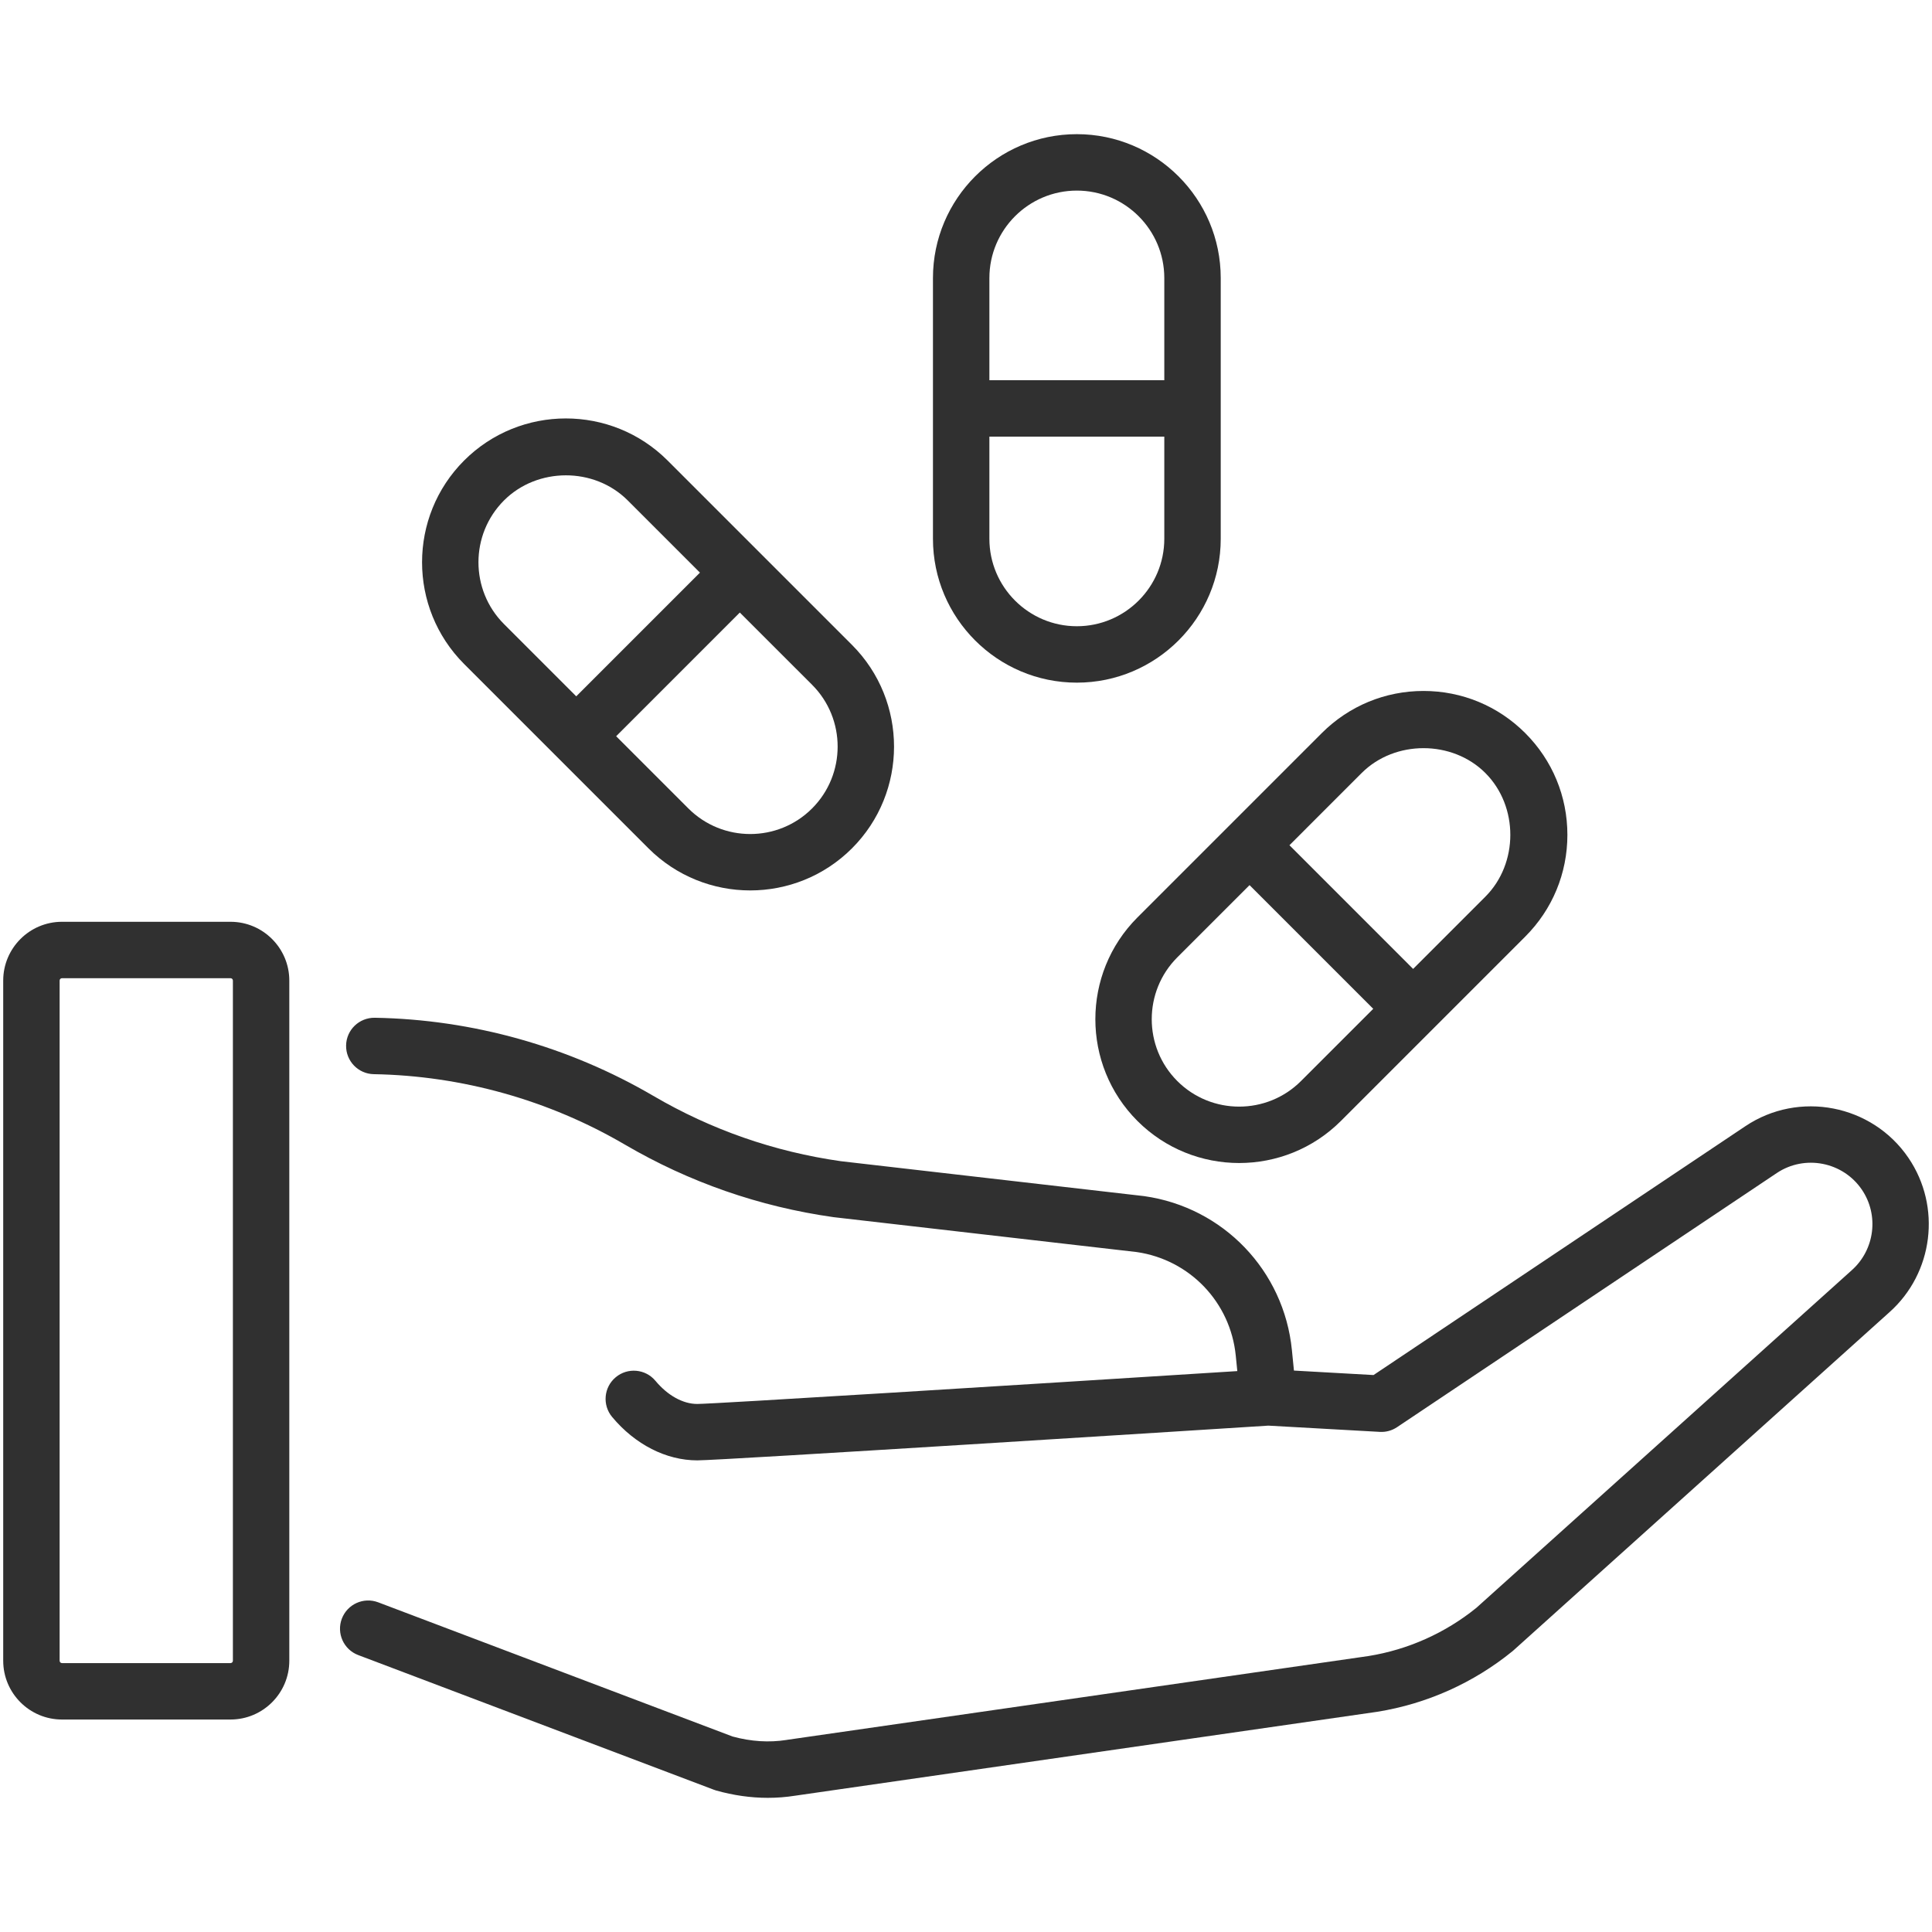 <svg width="86" height="86" viewBox="0 0 86 86" fill="none" xmlns="http://www.w3.org/2000/svg">
<g id="fi_1683239" clip-path="url(#clip0_657_1668)">
<g id="Group">
<path id="Vector" d="M10.262 41.032H2.759C1.316 41.032 0.143 42.206 0.143 43.648V73.925C0.143 75.368 1.316 76.542 2.759 76.542H10.261C11.704 76.542 12.878 75.368 12.878 73.925V43.648C12.878 42.206 11.704 41.032 10.262 41.032ZM10.367 73.925C10.367 73.983 10.32 74.03 10.262 74.03H2.759C2.701 74.03 2.654 73.983 2.654 73.925V43.648C2.654 43.59 2.701 43.543 2.759 43.543H10.261C10.319 43.543 10.367 43.59 10.367 43.648L10.367 73.925Z" fill="#303030"/>
<path id="Vector_2" d="M84.951 51.54C83.333 49.161 80.073 48.531 77.686 50.135L61.141 61.208L57.598 61.009L57.507 60.096C57.156 56.56 54.452 53.742 50.933 53.244C50.923 53.243 50.912 53.241 50.901 53.24L37.427 51.689C34.468 51.268 31.66 50.29 29.08 48.78C25.323 46.582 21.036 45.38 16.684 45.304C15.987 45.295 15.418 45.844 15.406 46.537C15.394 47.231 15.946 47.803 16.639 47.815C20.562 47.884 24.425 48.967 27.812 50.948C30.68 52.626 33.802 53.712 37.091 54.178C37.102 54.179 37.113 54.181 37.123 54.182L50.597 55.733C52.959 56.074 54.772 57.968 55.008 60.345L55.077 61.032C45.361 61.648 31.788 62.492 31.038 62.495C30.4 62.495 29.722 62.12 29.176 61.465C28.732 60.933 27.94 60.861 27.408 61.306C26.875 61.75 26.804 62.541 27.248 63.074C28.272 64.302 29.654 65.006 31.038 65.006C32.089 65.006 53.629 63.64 56.459 63.46L61.42 63.738C61.691 63.754 61.962 63.68 62.188 63.528L79.085 52.22C80.331 51.383 82.031 51.712 82.876 52.953C83.648 54.087 83.456 55.629 82.424 56.546L65.721 71.568C64.336 72.691 62.675 73.433 60.916 73.716L35.037 77.446L35.01 77.451C34.235 77.573 33.427 77.522 32.609 77.298L16.835 71.325C16.186 71.079 15.462 71.406 15.216 72.054C14.971 72.703 15.297 73.428 15.946 73.673L31.773 79.666C31.806 79.679 31.841 79.691 31.876 79.701C32.648 79.918 33.419 80.028 34.179 80.028C34.587 80.028 34.993 79.996 35.393 79.933L61.283 76.201C61.29 76.2 61.296 76.199 61.302 76.198C63.512 75.845 65.596 74.911 67.331 73.497C67.346 73.484 67.362 73.471 67.377 73.457L84.097 58.419C86.064 56.672 86.431 53.715 84.951 51.54Z" fill="#303030"/>
<path id="Vector_3" d="M50.63 49.897C51.879 51.145 53.519 51.77 55.159 51.77C56.799 51.77 58.44 51.145 59.688 49.897L67.894 41.691C69.104 40.481 69.77 38.873 69.77 37.162C69.77 35.451 69.104 33.843 67.894 32.633C66.685 31.424 65.076 30.757 63.366 30.757C61.655 30.757 60.047 31.424 58.837 32.633L50.63 40.84C48.134 43.337 48.134 47.4 50.63 49.897ZM60.613 34.409C62.09 32.932 64.647 32.937 66.118 34.409C67.603 35.893 67.598 38.436 66.118 39.915L62.903 43.13L57.398 37.624C57.398 37.624 60.609 34.412 60.613 34.409ZM52.406 42.615L55.622 39.4L61.128 44.906L57.912 48.121C56.394 49.639 53.924 49.639 52.406 48.121C50.888 46.603 50.889 44.133 52.406 42.615Z" fill="#303030"/>
<path id="Vector_4" d="M47.934 30.387C51.465 30.387 54.339 27.514 54.339 23.982V12.377C54.339 8.845 51.465 5.972 47.934 5.972C44.402 5.972 41.529 8.845 41.529 12.377V23.982C41.529 27.514 44.402 30.387 47.934 30.387ZM47.934 27.876C45.787 27.876 44.041 26.129 44.041 23.982V19.435H51.827V23.982C51.827 26.129 50.081 27.876 47.934 27.876ZM47.934 8.484C50.081 8.484 51.827 10.23 51.827 12.377V16.924H44.041V12.377C44.041 10.23 45.787 8.484 47.934 8.484Z" fill="#303030"/>
<path id="Vector_5" d="M28.866 37.763C30.115 39.011 31.755 39.636 33.395 39.636C35.035 39.636 36.675 39.011 37.924 37.763C40.421 35.266 40.421 31.203 37.924 28.706L29.717 20.499C27.22 18.002 23.157 18.002 20.66 20.499C18.163 22.997 18.163 27.059 20.66 29.557L28.866 37.763ZM36.148 35.987C34.63 37.505 32.16 37.505 30.642 35.987L27.427 32.772L32.932 27.266L36.148 30.481C37.666 31.999 37.666 34.469 36.148 35.987ZM22.436 22.275C23.916 20.795 26.445 20.778 27.942 22.275L31.157 25.49L25.651 30.996L22.436 27.781C20.918 26.263 20.918 23.793 22.436 22.275Z" fill="#303030"/>
</g>
</g>
<defs>
<clipPath id="clip0_657_1668">
<rect width="85.714" height="85.714" fill="white" transform="translate(0.143 0.143)"/>
</clipPath>
</defs>
</svg>
